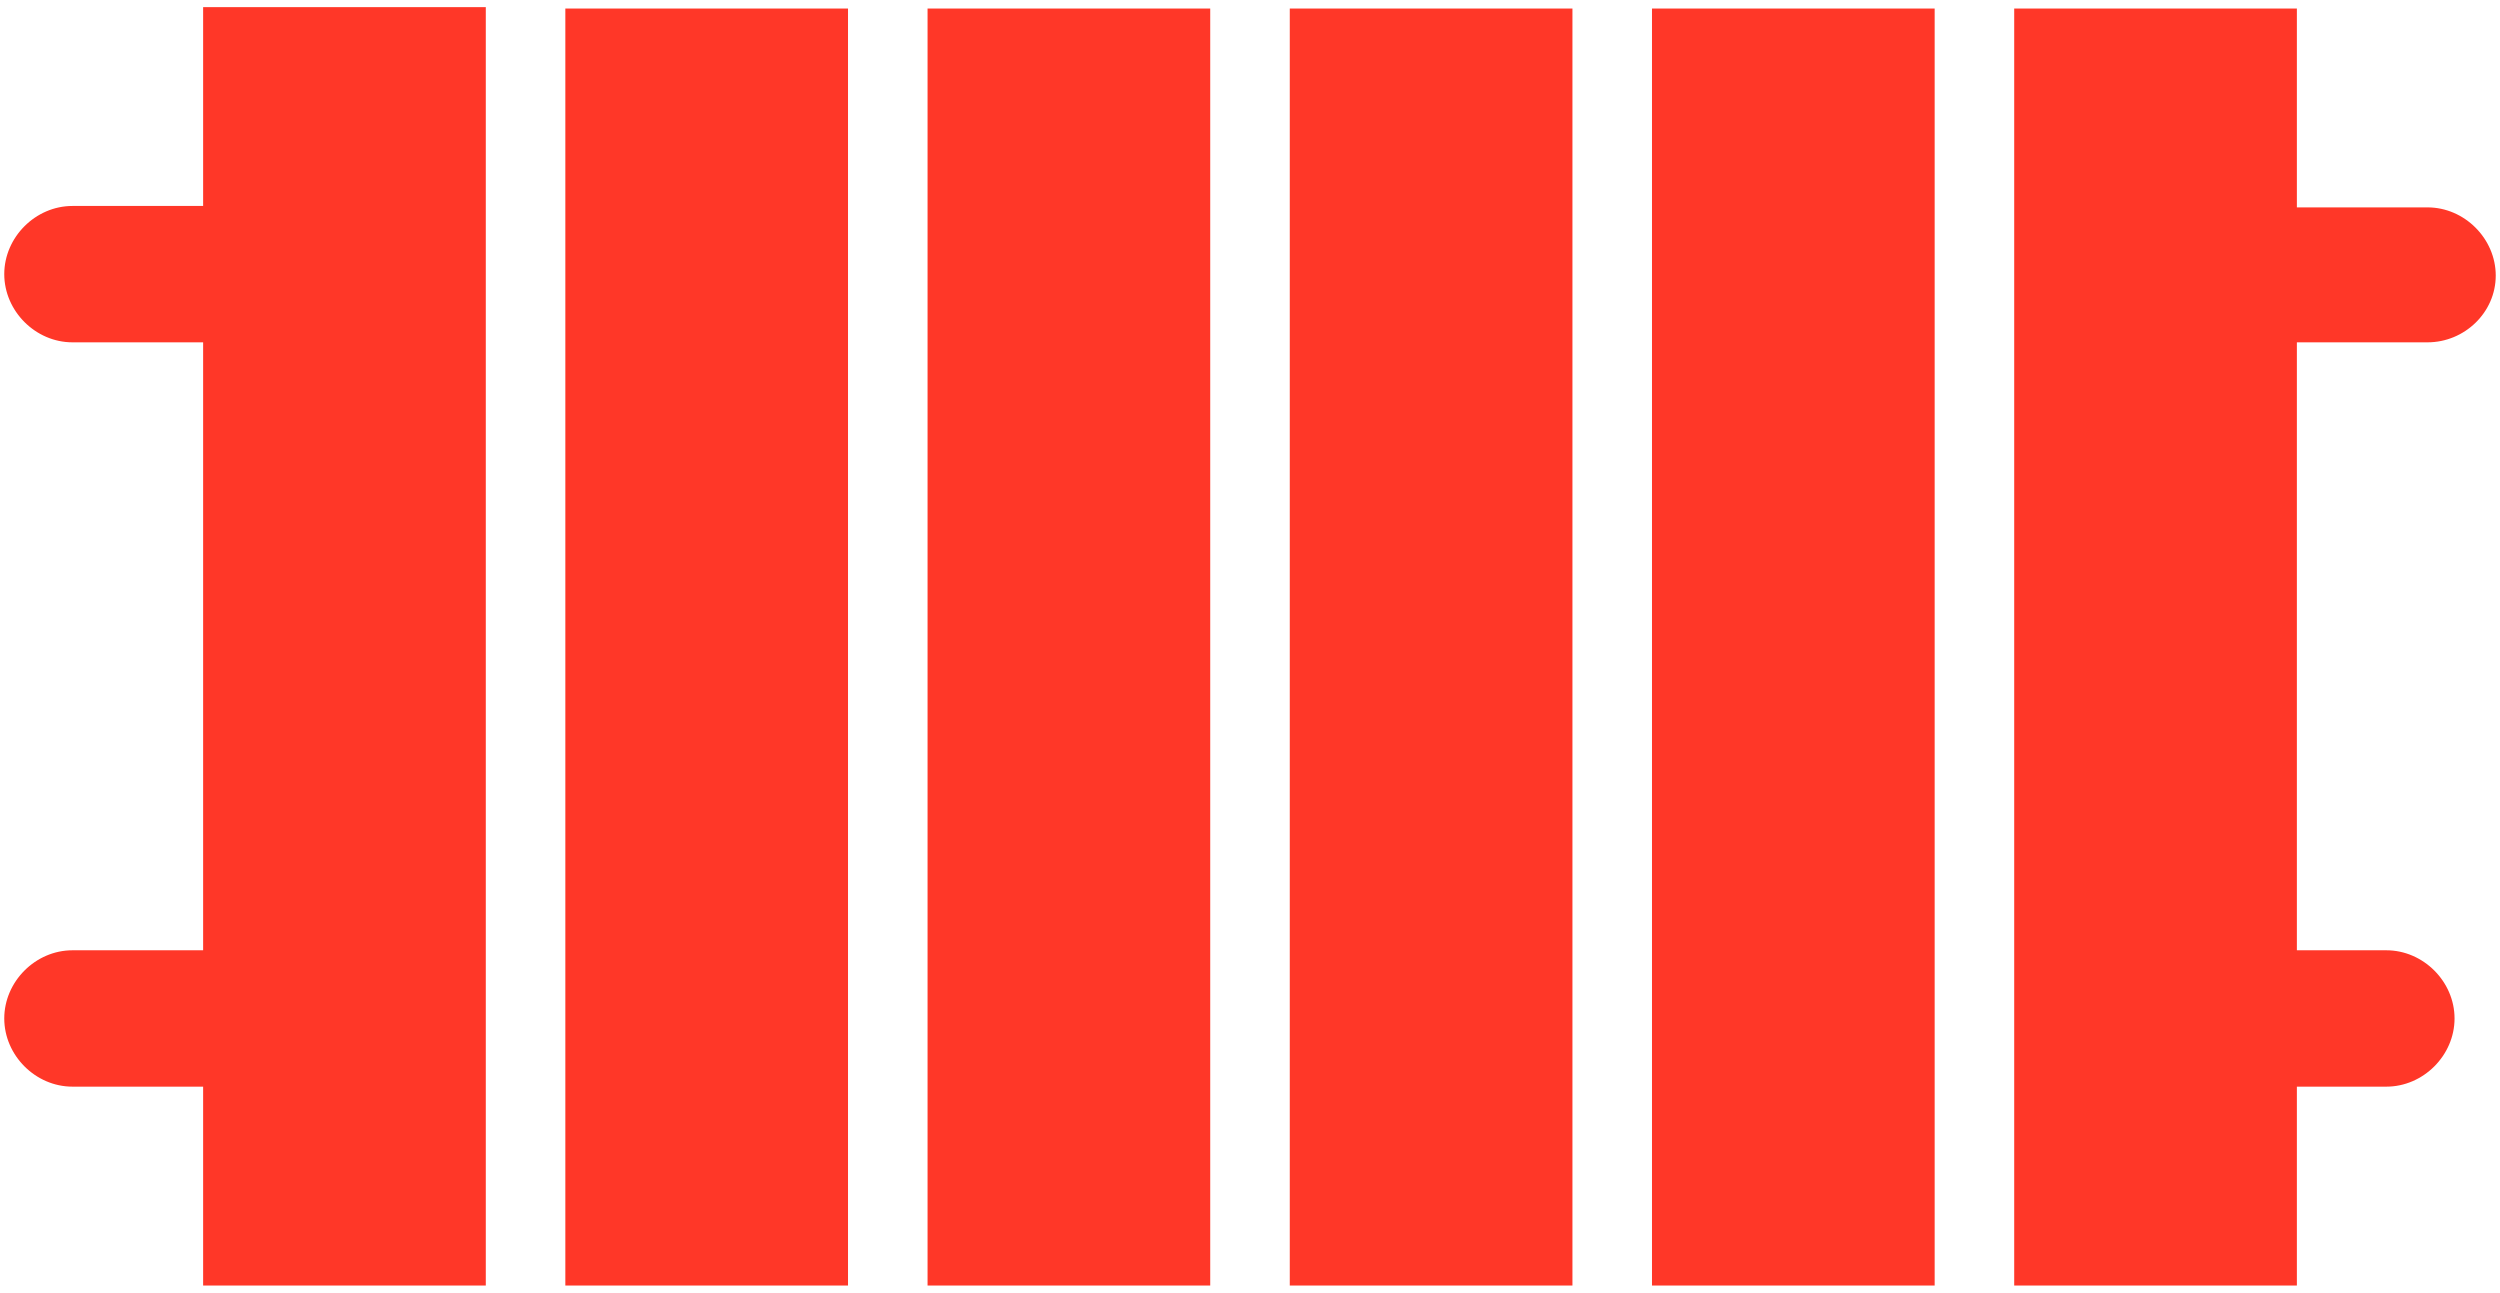 <svg width="176" height="91" viewBox="0 0 176 91" fill="none" xmlns="http://www.w3.org/2000/svg">
<path d="M34.2 90.5H14.3V76.5H5.1C2.5 76.5 0.3 74.3 0.3 71.7C0.3 69.1 2.5 66.9 5.1 66.9H14.3V24.1H5.1C2.5 24.1 0.3 21.9 0.3 19.3C0.3 16.7 2.5 14.5 5.1 14.5H14.3V0.5H34.2V90.5V90.5ZM59.7 90.5H39.8V0.6H59.7V90.5V90.5ZM85.2 90.5H65.3V0.6H85.2V90.5ZM110.7 90.5H90.8V0.6H110.7V90.5ZM136.2 90.5H116.3V0.6H136.2V90.5ZM170.9 24.1H161.7V66.9H168C170.6 66.9 172.8 69.1 172.8 71.7C172.8 74.3 170.6 76.5 168 76.5H161.7V90.5H141.8V0.6H161.7V14.6H170.9C173.5 14.6 175.7 16.8 175.7 19.4C175.7 22 173.5 24.1 170.9 24.1Z" fill="#FF3728"/>
</svg>
